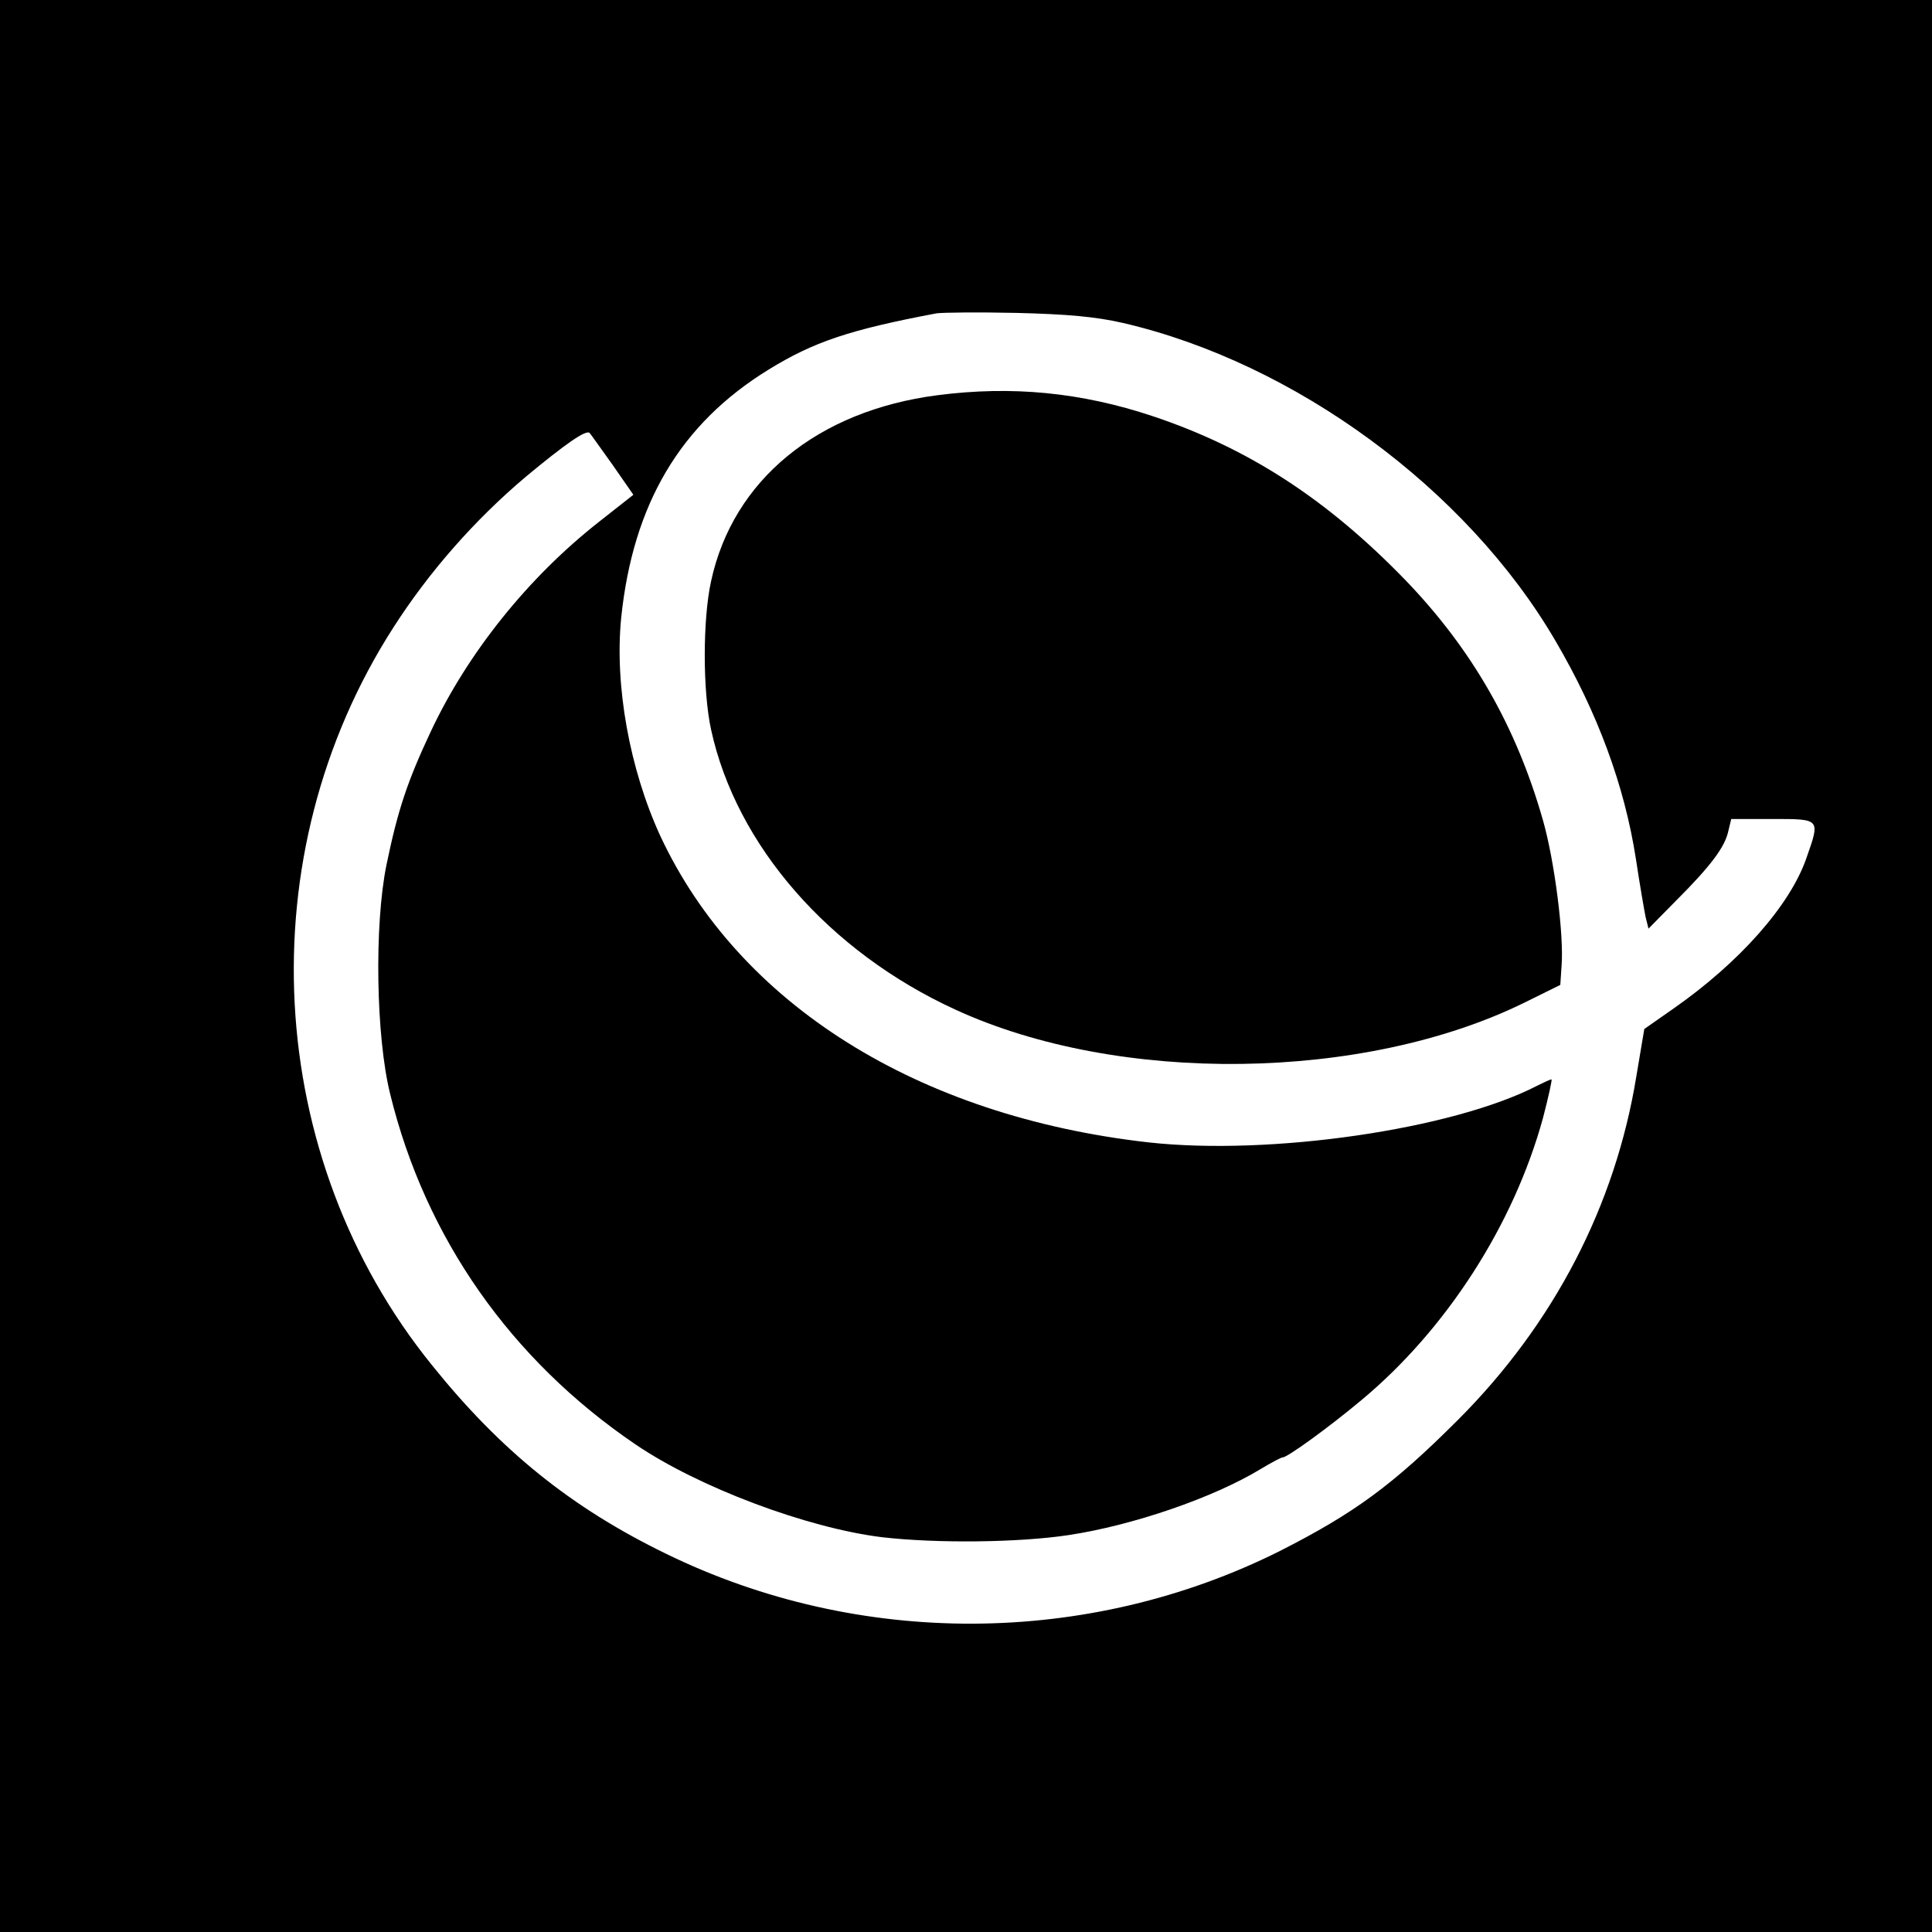 <?xml version="1.0" standalone="no"?>
<!DOCTYPE svg PUBLIC "-//W3C//DTD SVG 20010904//EN"
 "http://www.w3.org/TR/2001/REC-SVG-20010904/DTD/svg10.dtd">
<svg version="1.0" xmlns="http://www.w3.org/2000/svg"
 width="460pt" height="460pt" viewBox="0 0 460 460"
 preserveAspectRatio="xMidYMid meet">
<g transform="translate(0,460) scale(0.1,-0.1)"
fill="#000000" stroke="none">
<path d="M0 2300 l0 -2300 2300 0 2300 0 0 2300 0 2300 -2300 0 -2300 0 0
-2300z m2674 1531 c409 -95 818 -395 1029 -756 101 -172 165 -346 192 -520 9
-60 20 -123 23 -138 l7 -28 67 68 c83 83 115 127 123 164 l7 29 99 0 c114 0
113 1 80 -93 -39 -113 -160 -249 -316 -358 l-70 -49 -19 -113 c-50 -307 -196
-589 -425 -818 -156 -156 -247 -222 -424 -312 -456 -228 -1002 -231 -1462 -6
-224 109 -392 244 -556 448 -402 496 -440 1215 -93 1756 85 133 194 257 316
360 94 78 144 113 152 104 2 -2 26 -36 54 -75 l50 -72 -80 -63 c-170 -133
-314 -313 -402 -500 -56 -119 -79 -188 -106 -319 -29 -143 -25 -408 9 -545 84
-343 288 -633 584 -834 150 -102 408 -199 587 -221 129 -15 325 -13 444 5 153
23 345 89 457 157 25 15 49 28 53 28 11 0 108 70 187 136 202 168 363 417 433
673 13 50 22 91 20 91 -3 0 -18 -7 -34 -15 -201 -104 -635 -167 -925 -135
-550 62 -976 329 -1163 730 -73 159 -109 358 -93 519 28 271 141 462 351 591
107 66 193 95 400 134 14 2 99 3 190 1 121 -3 189 -9 254 -24z"/>
<path d="M2232 3659 c-286 -37 -487 -202 -539 -443 -20 -91 -20 -261 0 -353
60 -276 281 -529 582 -667 389 -179 973 -171 1355 17 l85 42 3 45 c6 74 -17
251 -44 346 -63 222 -168 407 -328 573 -187 193 -374 314 -601 390 -171 57
-336 73 -513 50z"/>
</g>
</svg>
